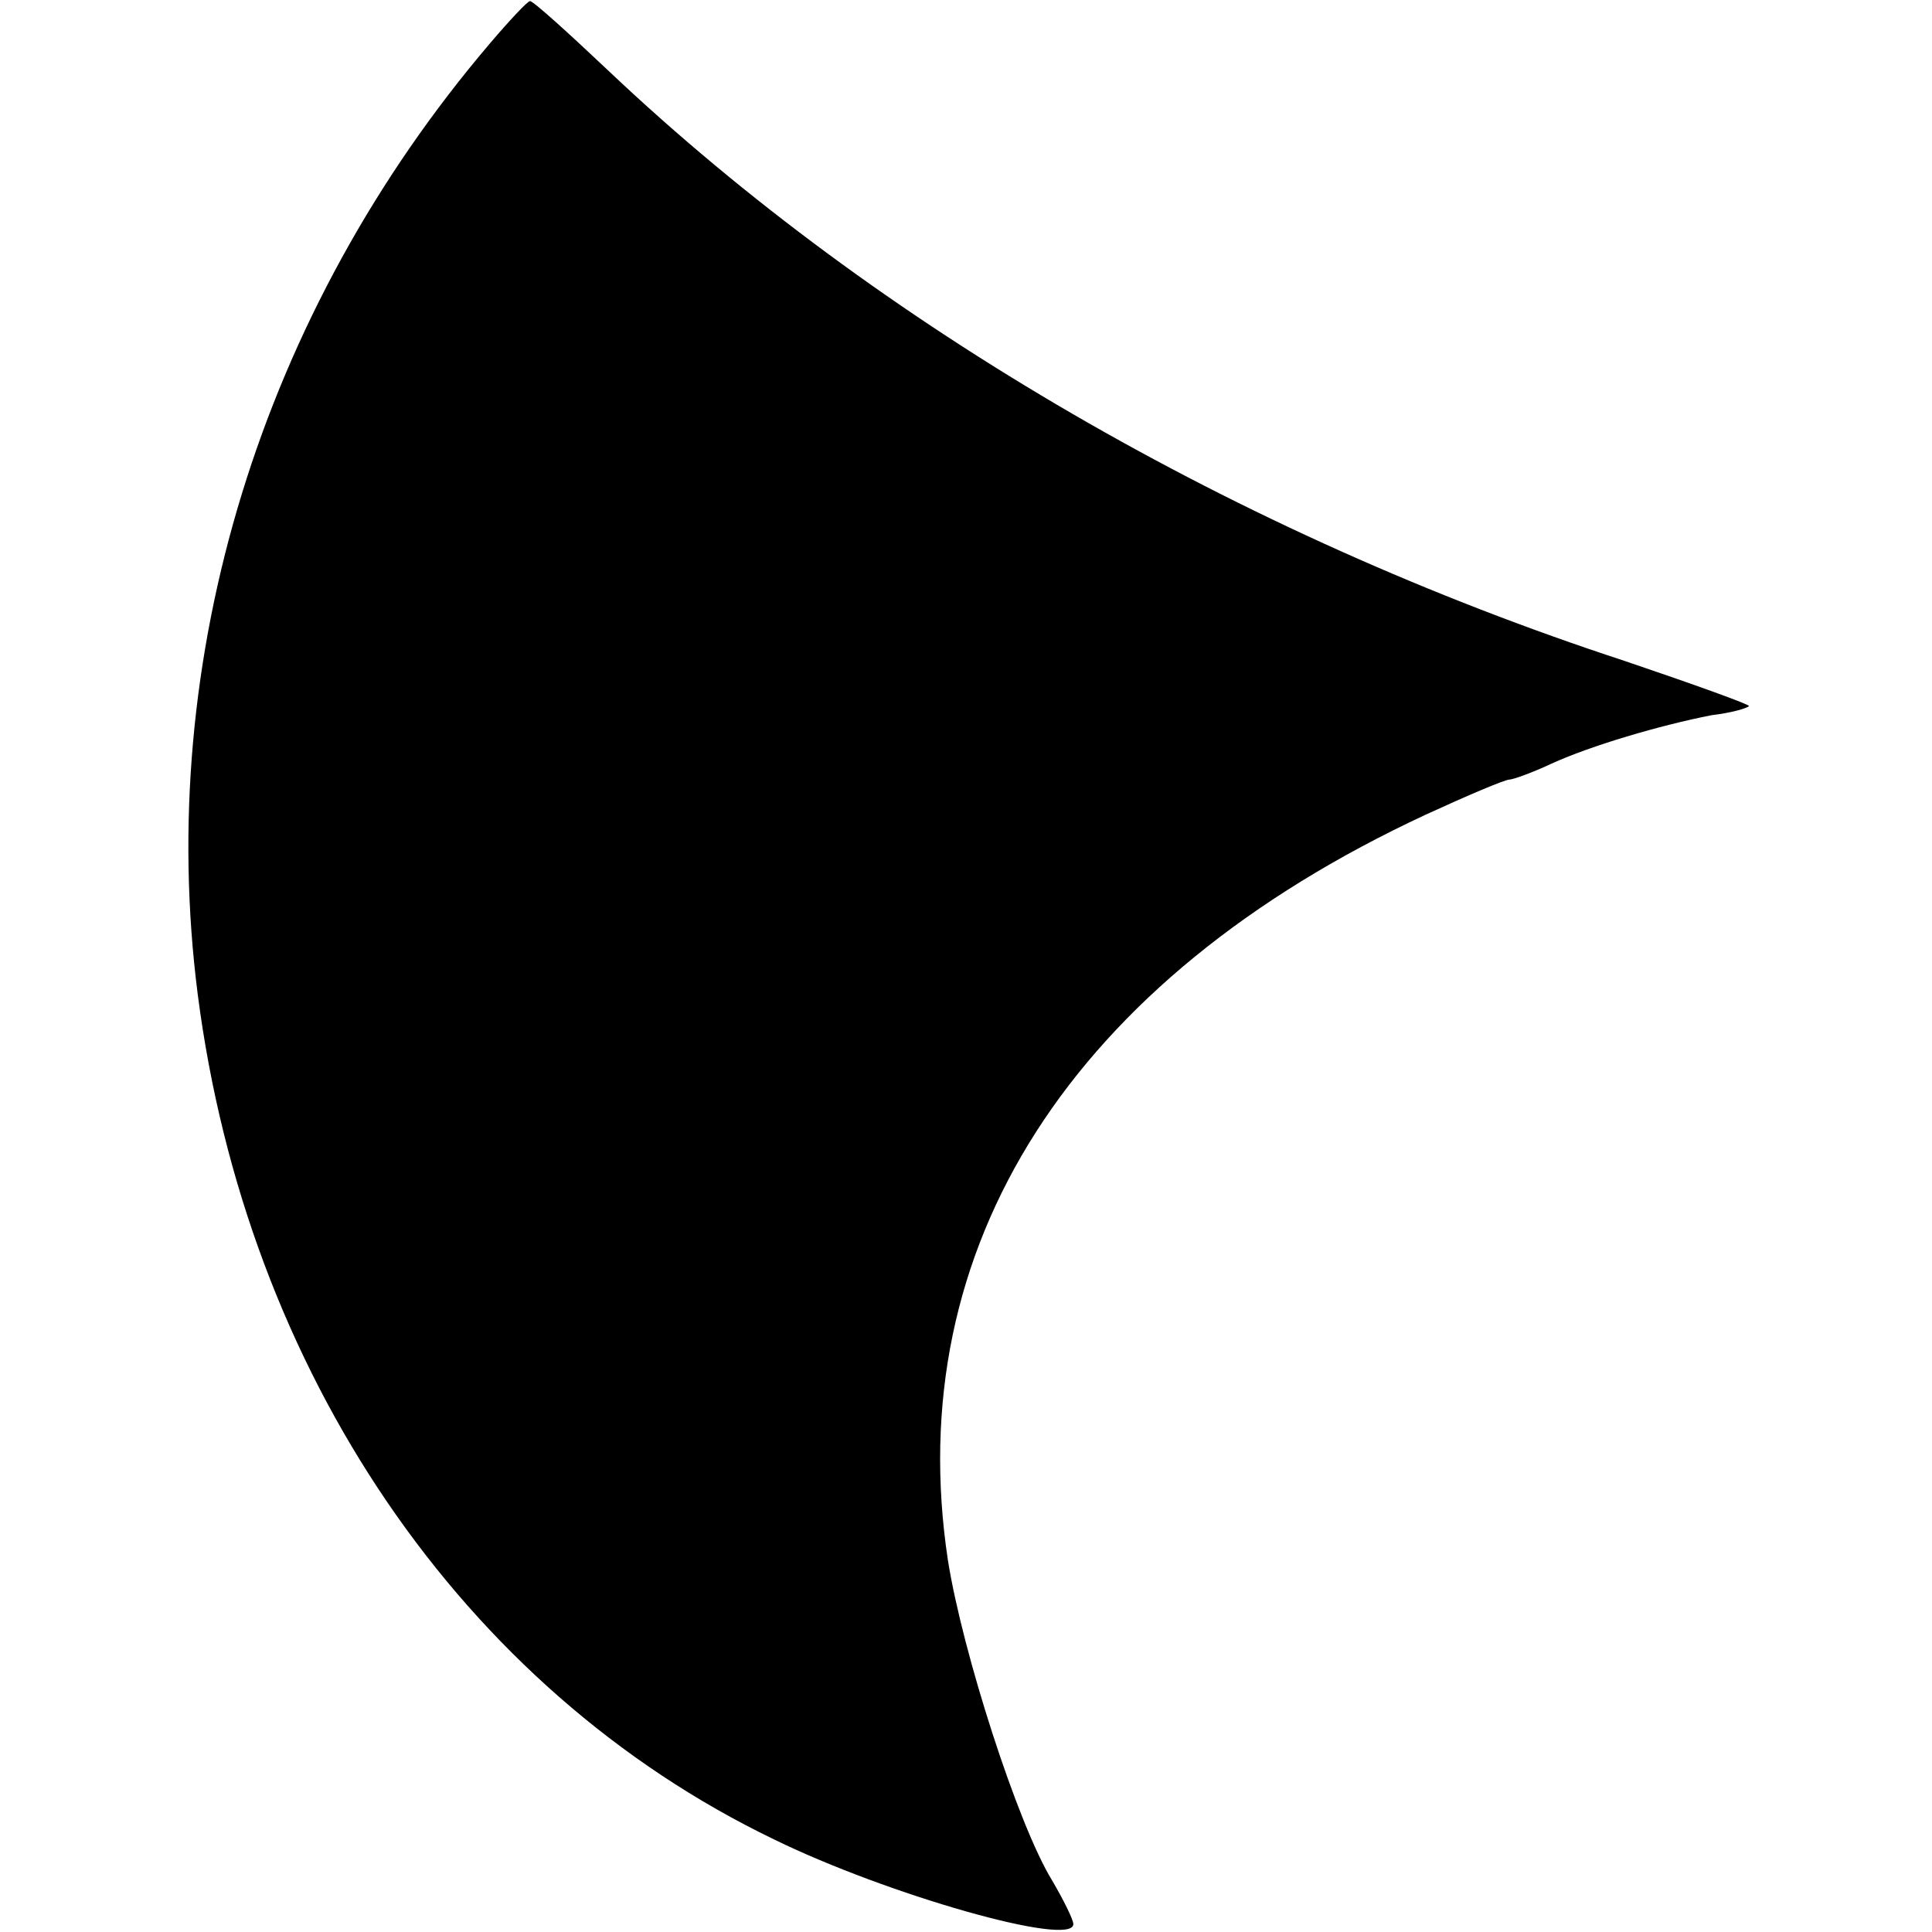 <?xml version="1.0" standalone="no"?>
<!DOCTYPE svg PUBLIC "-//W3C//DTD SVG 20010904//EN"
 "http://www.w3.org/TR/2001/REC-SVG-20010904/DTD/svg10.dtd">
<svg version="1.0" xmlns="http://www.w3.org/2000/svg"
 width="171pt" height="171pt" viewBox="0 0 171 171"
 preserveAspectRatio="xMidYMid meet">
<g transform="translate(0,171) scale(0.1,-0.1)"
fill="#000000" stroke="none">
<path d="M434 1672 c-203 -238 -297 -545 -259 -842 43 -334 234 -615 510 -748
100 -49 265 -96 265 -75 0 4 -9 22 -19 39 -30 49 -79 201 -92 283 -42 277 109
514 423 660 37 17 70 31 74 31 3 0 20 6 37 14 35 16 96 34 142 43 17 2 31 6
33 8 2 1 -48 19 -110 40 -342 112 -661 297 -898 521 -37 35 -69 64 -71 63 -2
0 -18 -17 -35 -37z"/>
</g>
</svg>

